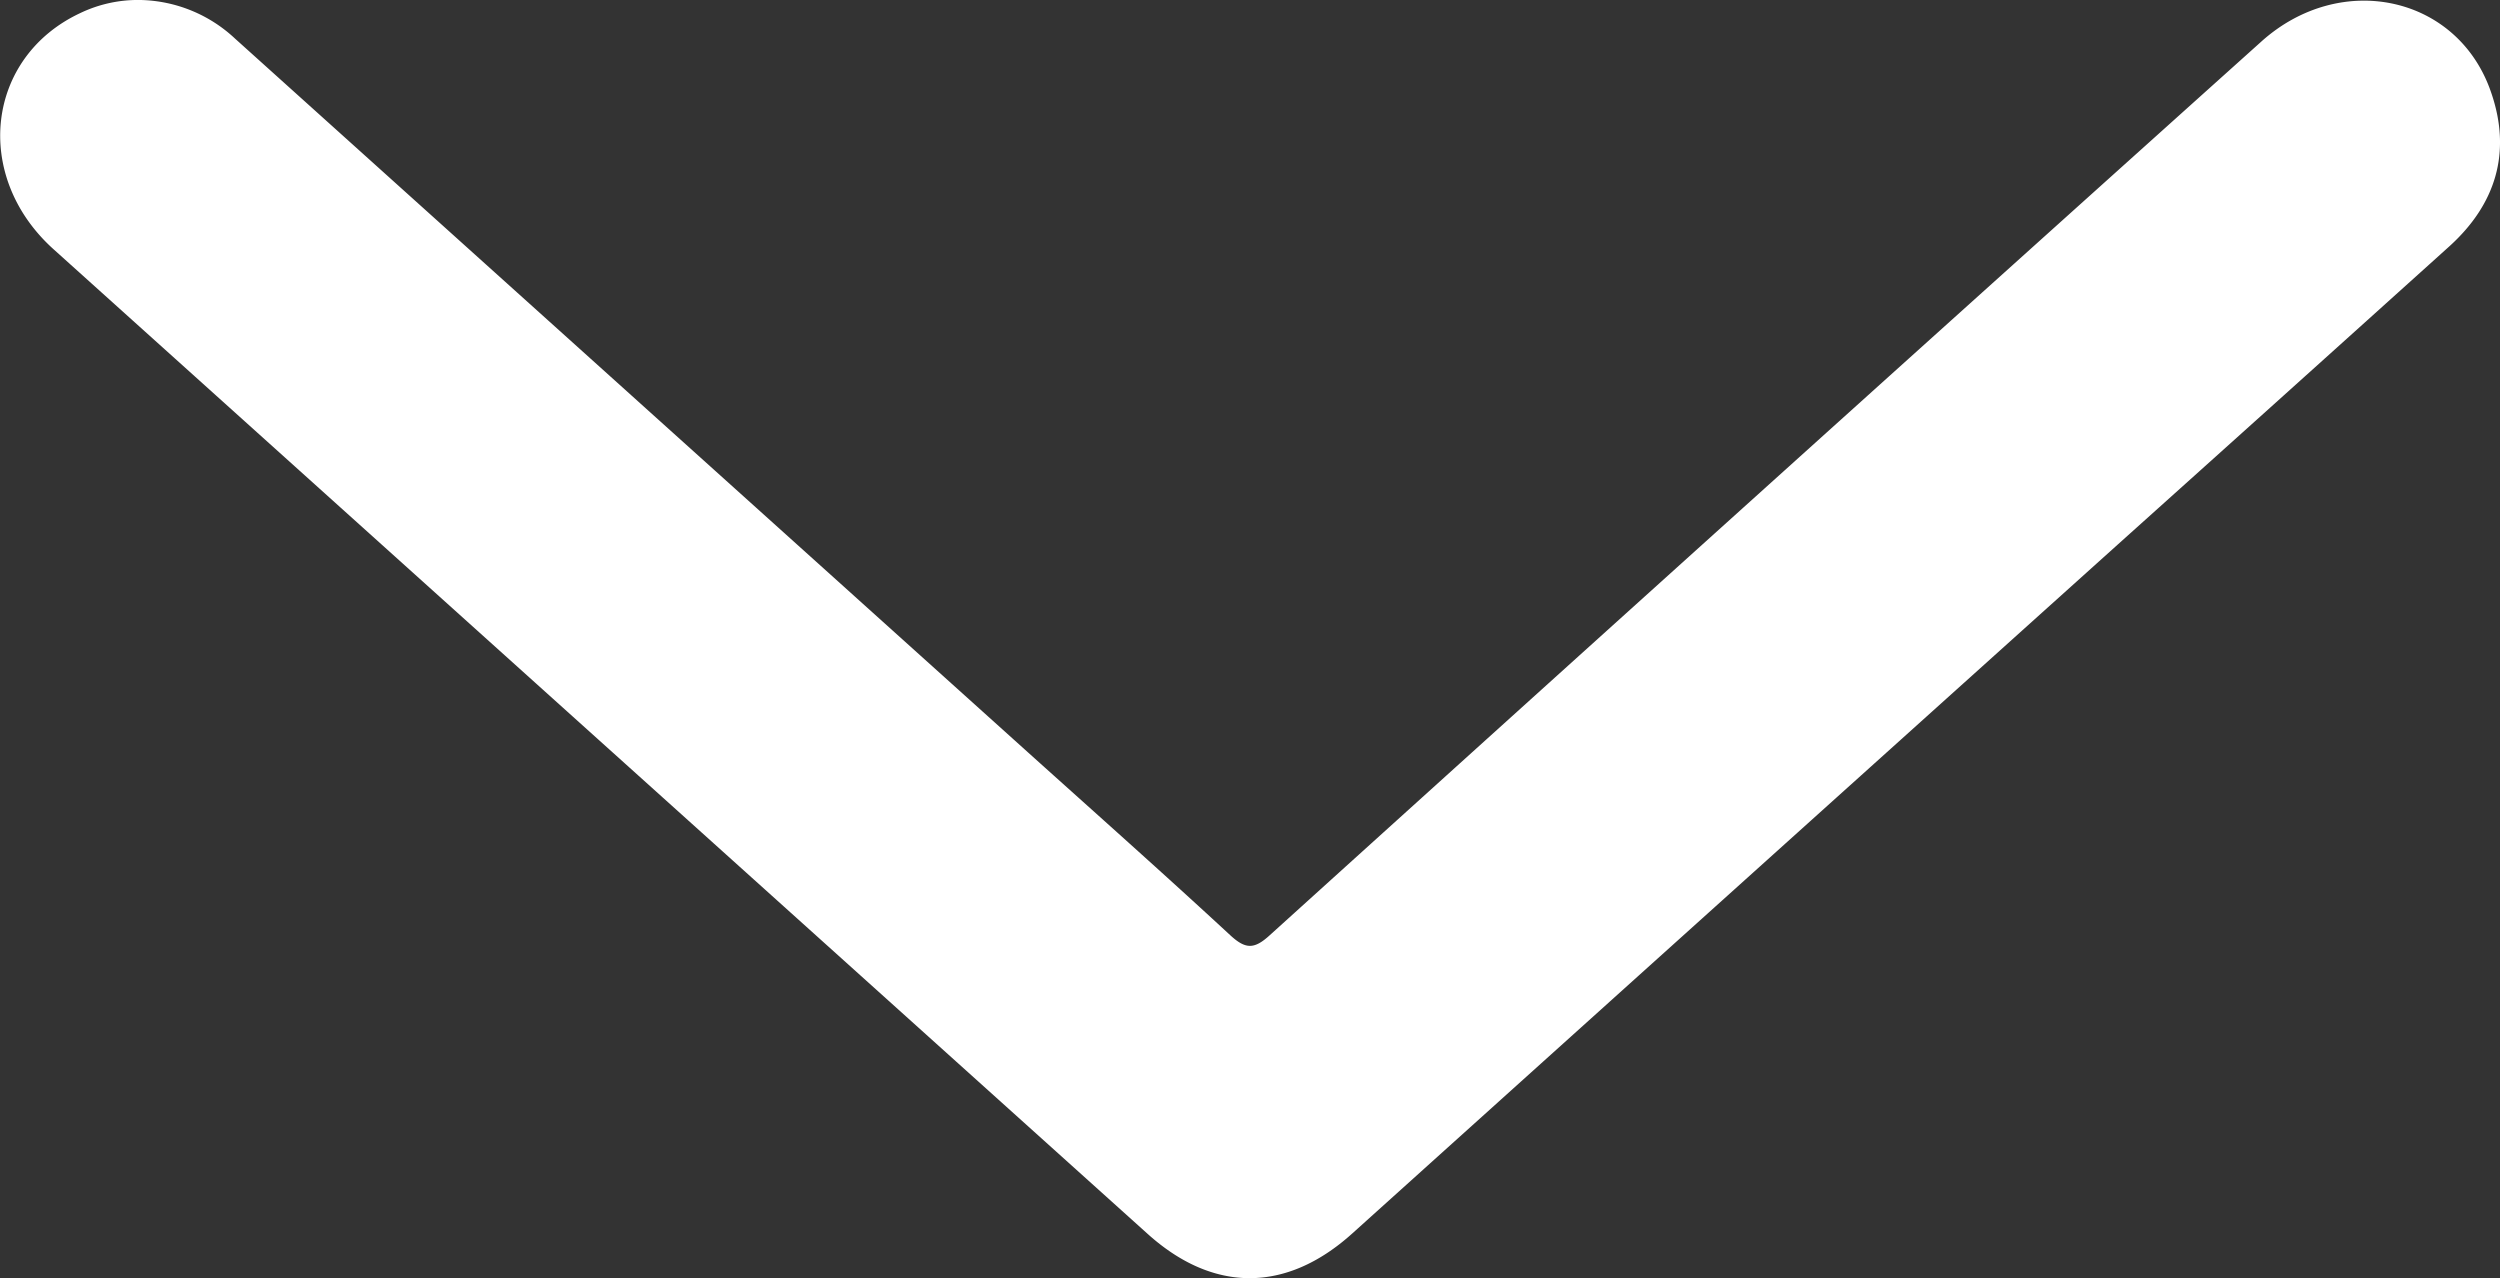 <svg xmlns="http://www.w3.org/2000/svg" viewBox="0 0 179.97 92.01"><rect x="0" y="0" width="179.97" height="92.01" fill="#333333" stroke="none"/><defs><style>.cls-1{fill:#fff;}</style></defs><title>Fichier 2</title><g id="Calque_2" data-name="Calque 2"><g id="Calque_1-2" data-name="Calque 1"><path class="cls-1" d="M10.13,0a10.27,10.27,0,0,1,6.78,2.77L74,54.16c4.87,4.38,9.77,8.73,14.58,13.18,1.09,1,1.71,1,2.81,0Q127,35.13,162.78,3C168.52-2.17,177-.31,179.35,6.71c1.46,4.29.3,8-3,11Q164.4,28.48,152.43,39.22,124.88,64,97.33,88.81c-4.75,4.27-10,4.27-14.73,0L3.84,17.93C-2,12.66-1,4.11,5.78.94A9.61,9.61,0,0,1,10.13,0Z"/></g></g></svg>